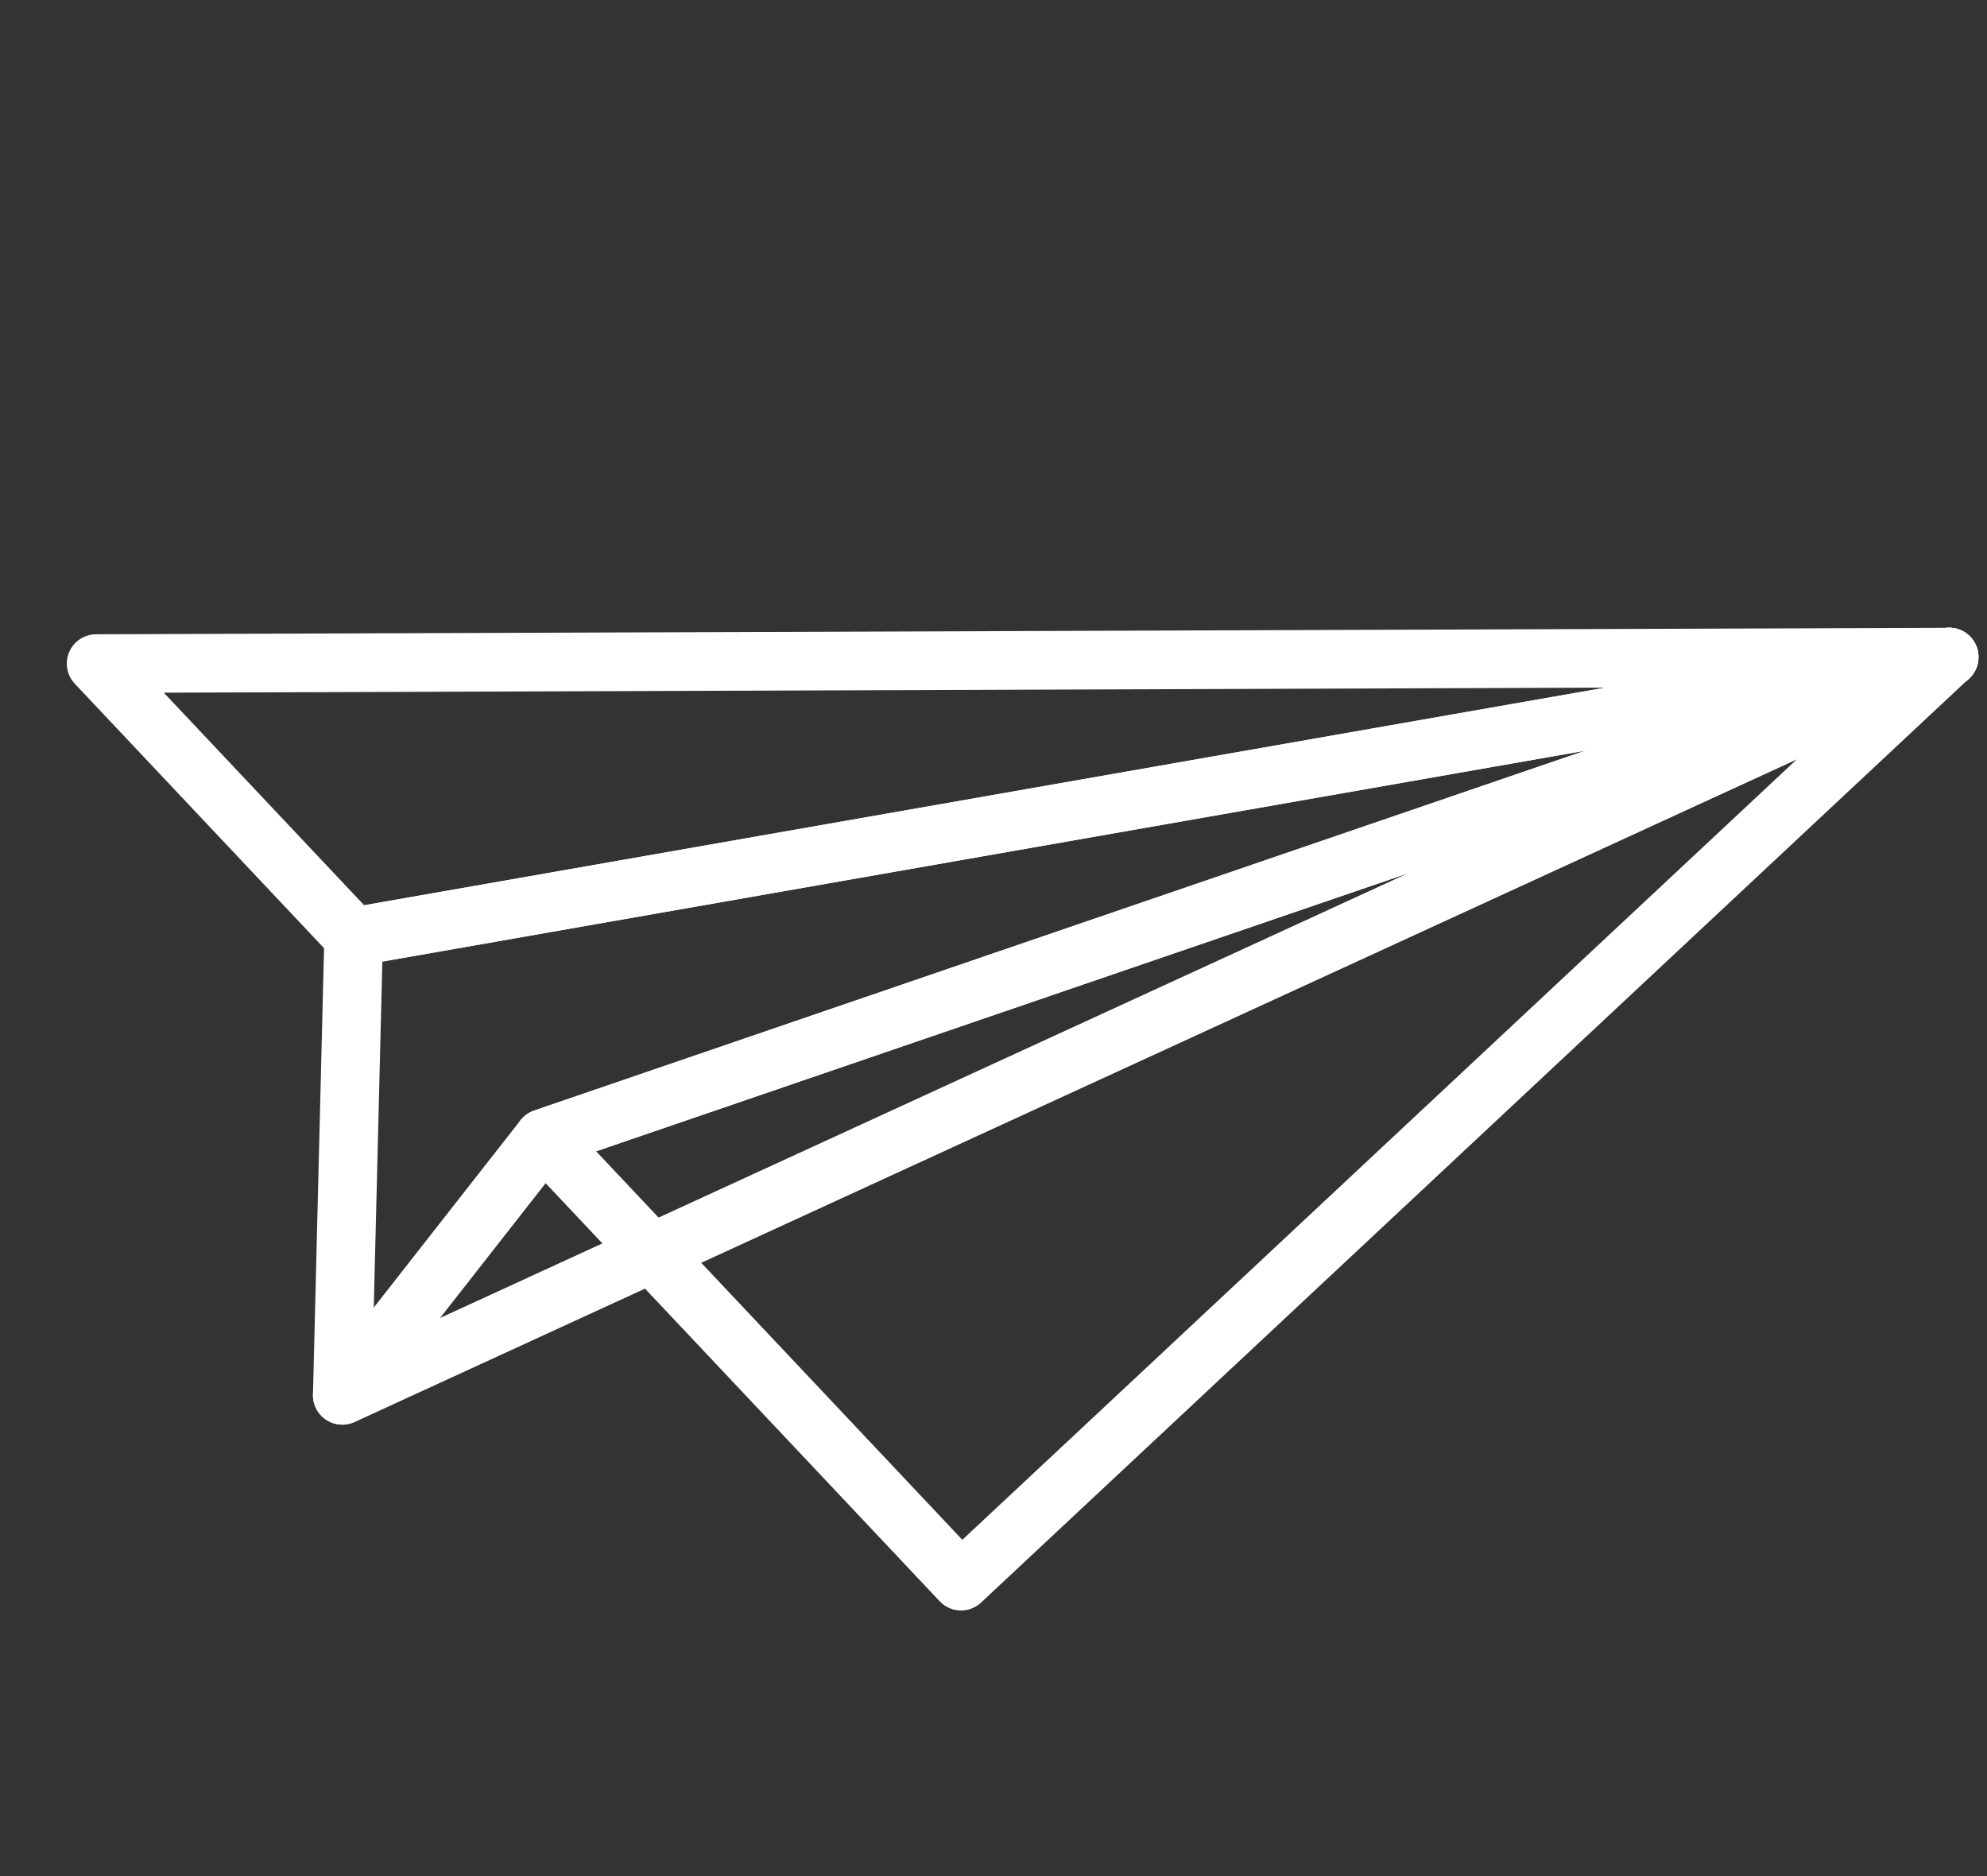 <svg xmlns="http://www.w3.org/2000/svg" width="67.79" height="63.995" viewBox="0 0 67.79 63.995"><rect x="0" y="0" width="67.79" height="63.995" fill="#333333" stroke="none"/><defs><style>.a{fill:rgba(255,255,255,0);stroke:#fff;stroke-linecap:round;stroke-linejoin:round;stroke-width:2px;}</style></defs><g transform="translate(-127.226 -115.665) rotate(21)"><path class="a" d="M205.345,87.9l5.242,14.74,42.154-43.156Z" transform="translate(-22.402)"/><path class="a" d="M224.031,91.993l-3.27,10.646,42.154-43.156Z" transform="translate(-32.576)"/><path class="a" d="M182.943,87.9l47.4-28.416L171.4,82.347Z"/><path class="a" d="M249.088,100.993l20.174-41.511L230.378,91.993Z" transform="translate(-38.923)"/></g></svg>
